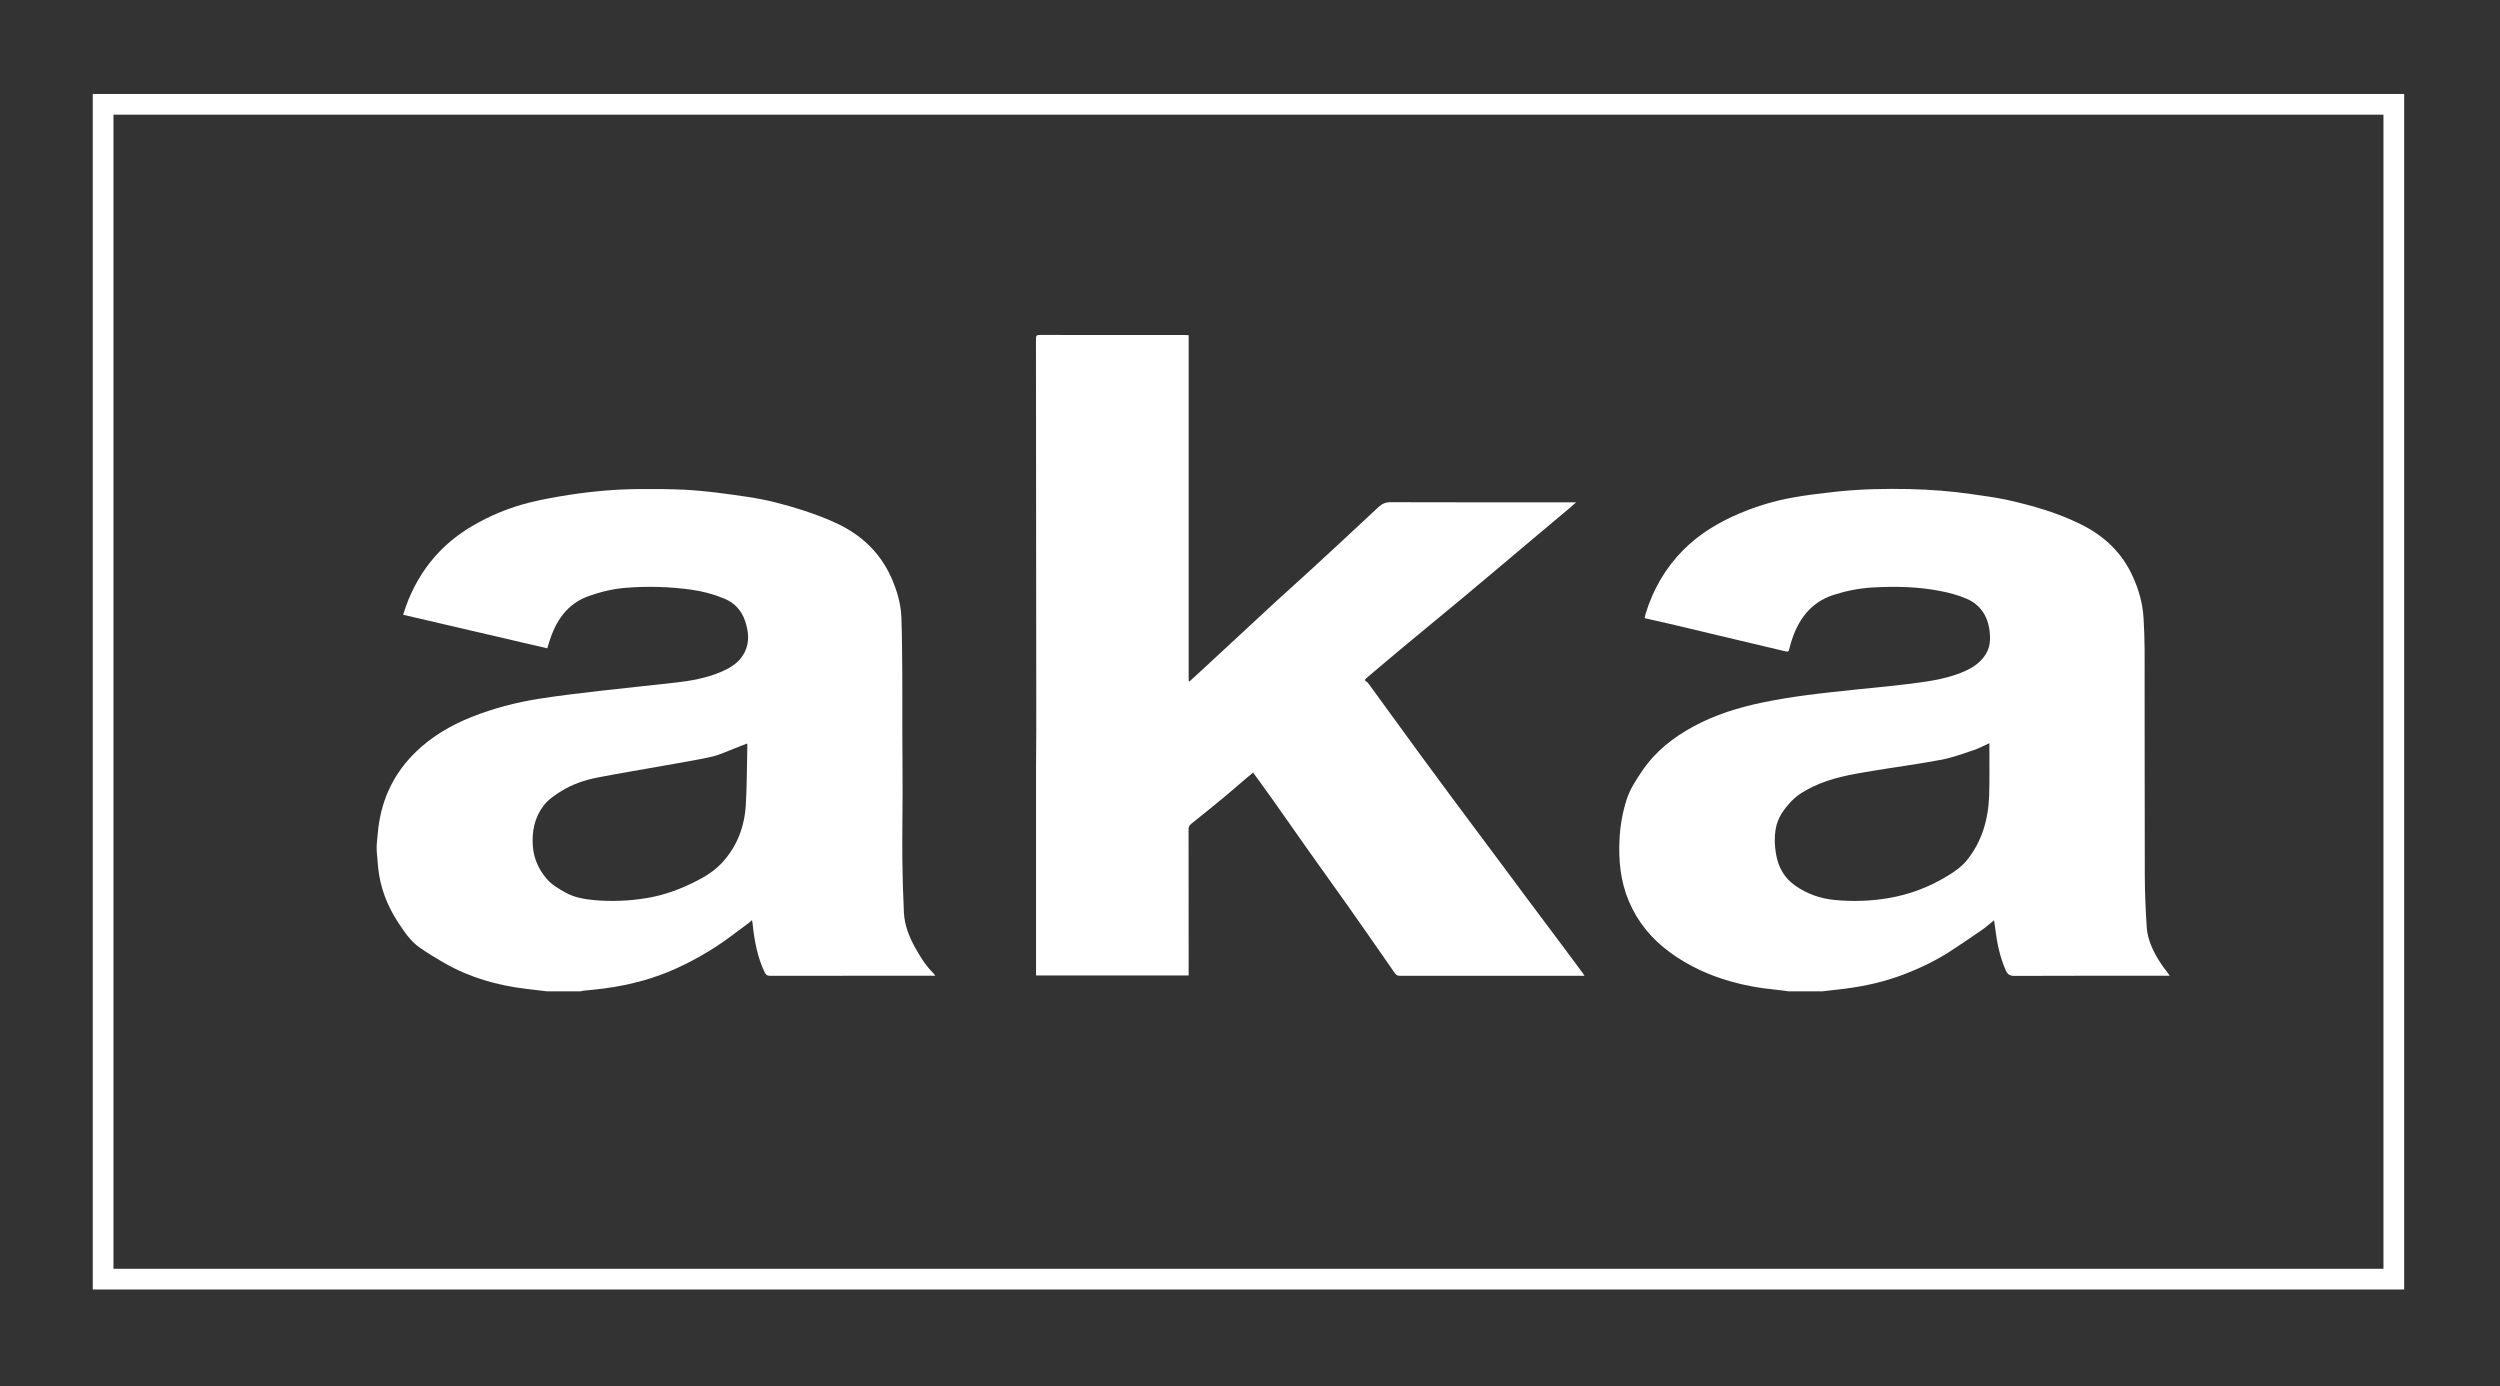 <?xml version="1.0" encoding="UTF-8" standalone="no"?>
<!DOCTYPE svg PUBLIC "-//W3C//DTD SVG 1.1//EN" "http://www.w3.org/Graphics/SVG/1.1/DTD/svg11.dtd">
<svg width="100%" height="100%" viewBox="0 0 478 265" version="1.1" xmlns="http://www.w3.org/2000/svg" xmlns:xlink="http://www.w3.org/1999/xlink" xml:space="preserve" xmlns:serif="http://www.serif.com/" style="fill-rule:evenodd;clip-rule:evenodd;stroke-miterlimit:10;">
    <rect x="0" y="0" width="478" height="265" fill="#333333" stroke="none"/>
    <g transform="matrix(4.167,0,0,4.167,380.371,140.858)">
        <path d="M0,0.297C-0.258,0.413 -0.484,0.538 -0.723,0.617C-1.214,0.78 -1.705,0.963 -2.209,1.058C-3.265,1.257 -4.331,1.398 -5.391,1.573C-6.323,1.728 -7.256,1.88 -8.123,2.306C-8.467,2.475 -8.796,2.661 -9.069,2.944C-9.424,3.313 -9.721,3.716 -9.809,4.253C-9.87,4.625 -9.855,4.992 -9.794,5.362C-9.693,5.981 -9.411,6.482 -8.913,6.831C-8.358,7.22 -7.747,7.432 -7.078,7.494C-6.256,7.57 -5.438,7.543 -4.629,7.406C-3.636,7.237 -2.695,6.877 -1.83,6.331C-1.55,6.154 -1.264,5.951 -1.053,5.694C-0.36,4.846 -0.052,3.829 -0.012,2.725C0.014,2.001 -0.002,1.275 0,0.55L0,0.297M-9.206,11.684C-9.427,11.656 -9.647,11.62 -9.868,11.6C-10.546,11.538 -11.214,11.415 -11.87,11.229C-12.875,10.945 -13.817,10.514 -14.672,9.884C-15.491,9.281 -16.13,8.521 -16.541,7.552C-16.932,6.63 -17.022,5.663 -16.97,4.671C-16.938,4.073 -16.834,3.49 -16.657,2.92C-16.5,2.414 -16.216,1.992 -15.927,1.563C-15.319,0.665 -14.509,0.038 -13.595,-0.461C-12.585,-1.013 -11.502,-1.343 -10.391,-1.574C-9.754,-1.706 -9.11,-1.809 -8.465,-1.896C-7.677,-2.003 -6.885,-2.081 -6.094,-2.167C-5.34,-2.249 -4.584,-2.312 -3.831,-2.406C-2.978,-2.512 -2.121,-2.611 -1.309,-2.931C-0.869,-3.105 -0.464,-3.332 -0.185,-3.756C0.035,-4.09 0.054,-4.459 0.01,-4.839C-0.069,-5.543 -0.423,-6.059 -1.039,-6.328C-1.422,-6.495 -1.834,-6.603 -2.242,-6.683C-3.272,-6.886 -4.315,-6.906 -5.359,-6.847C-5.966,-6.813 -6.556,-6.697 -7.139,-6.51C-8.219,-6.165 -8.802,-5.347 -9.119,-4.265C-9.136,-4.209 -9.148,-4.151 -9.163,-4.095C-9.216,-3.885 -9.216,-3.883 -9.425,-3.933C-10.302,-4.14 -11.178,-4.348 -12.055,-4.557C-12.851,-4.746 -13.646,-4.939 -14.443,-5.126C-14.895,-5.233 -15.349,-5.333 -15.817,-5.439C-15.8,-5.516 -15.791,-5.583 -15.772,-5.646C-15.43,-6.768 -14.86,-7.744 -14.052,-8.56C-13.302,-9.318 -12.413,-9.845 -11.453,-10.25C-10.67,-10.58 -9.862,-10.824 -9.032,-10.972C-8.368,-11.091 -7.697,-11.171 -7.027,-11.243C-5.909,-11.364 -4.787,-11.387 -3.664,-11.362C-2.709,-11.34 -1.757,-11.268 -0.811,-11.13C-0.263,-11.051 0.287,-10.981 0.827,-10.862C1.983,-10.606 3.122,-10.276 4.194,-9.747C5.248,-9.228 6.088,-8.455 6.592,-7.325C6.856,-6.733 7.035,-6.112 7.073,-5.456C7.1,-4.977 7.121,-4.497 7.122,-4.018C7.127,-0.543 7.121,2.931 7.131,6.405C7.134,7.193 7.17,7.981 7.221,8.767C7.238,9.039 7.317,9.317 7.419,9.569C7.606,10.029 7.87,10.446 8.178,10.829C8.21,10.869 8.237,10.914 8.275,10.969L7.707,10.969C5.521,10.969 3.335,10.965 1.149,10.975C0.934,10.976 0.832,10.908 0.745,10.707C0.483,10.103 0.347,9.469 0.271,8.816C0.257,8.692 0.236,8.569 0.215,8.422C0.009,8.587 -0.167,8.745 -0.358,8.878C-0.799,9.185 -1.246,9.481 -1.692,9.778C-2.397,10.247 -3.151,10.61 -3.933,10.909C-4.811,11.245 -5.719,11.448 -6.645,11.565C-6.985,11.608 -7.327,11.645 -7.668,11.684L-9.206,11.684Z" style="fill:white;fill-rule:nonzero;"/>
    </g>
    <g transform="matrix(4.167,0,0,4.167,142.846,140.873)">
        <path d="M0,0.309C-0.208,0.391 -0.408,0.472 -0.611,0.548C-0.945,0.674 -1.273,0.836 -1.618,0.913C-2.313,1.069 -3.016,1.181 -3.717,1.307C-4.756,1.493 -5.798,1.665 -6.835,1.864C-7.436,1.979 -8.018,2.173 -8.547,2.506C-8.841,2.691 -9.133,2.885 -9.35,3.175C-9.76,3.725 -9.884,4.359 -9.83,5.039C-9.784,5.617 -9.541,6.123 -9.18,6.535C-8.951,6.797 -8.629,6.984 -8.322,7.153C-7.93,7.37 -7.496,7.448 -7.049,7.491C-6.232,7.57 -5.42,7.533 -4.614,7.402C-3.821,7.273 -3.066,6.996 -2.343,6.628C-1.905,6.406 -1.49,6.148 -1.148,5.778C-0.46,5.034 -0.115,4.124 -0.058,3.104C-0.007,2.2 -0.01,1.293 0.011,0.387C0.011,0.364 0.004,0.34 0,0.309M-16.997,4.977C-16.97,4.7 -16.951,4.422 -16.916,4.147C-16.742,2.78 -16.164,1.63 -15.204,0.698C-14.458,-0.025 -13.585,-0.533 -12.638,-0.91C-11.643,-1.306 -10.615,-1.575 -9.566,-1.741C-8.624,-1.891 -7.676,-2 -6.729,-2.11C-5.563,-2.246 -4.395,-2.357 -3.229,-2.493C-2.549,-2.573 -1.875,-2.695 -1.235,-2.962C-0.775,-3.154 -0.346,-3.4 -0.107,-3.889C0.123,-4.358 0.066,-4.841 -0.092,-5.313C-0.257,-5.806 -0.59,-6.154 -1.047,-6.341C-1.535,-6.541 -2.045,-6.679 -2.568,-6.751C-3.56,-6.887 -4.555,-6.916 -5.552,-6.837C-6.142,-6.79 -6.715,-6.657 -7.279,-6.453C-8.262,-6.096 -8.778,-5.322 -9.085,-4.34C-9.111,-4.257 -9.136,-4.173 -9.17,-4.059C-11.369,-4.571 -13.565,-5.083 -15.785,-5.599C-15.705,-5.828 -15.637,-6.055 -15.547,-6.272C-15.203,-7.11 -14.73,-7.861 -14.11,-8.502C-13.676,-8.95 -13.186,-9.328 -12.656,-9.644C-11.802,-10.154 -10.893,-10.525 -9.94,-10.759C-9.348,-10.904 -8.747,-11.008 -8.146,-11.103C-7.59,-11.19 -7.03,-11.253 -6.469,-11.3C-5.95,-11.343 -5.428,-11.363 -4.907,-11.367C-4.231,-11.372 -3.555,-11.369 -2.88,-11.336C-1.904,-11.288 -0.937,-11.15 0.031,-11.007C0.891,-10.88 1.727,-10.663 2.553,-10.395C3.089,-10.221 3.623,-10.024 4.134,-9.782C5.225,-9.266 6.089,-8.475 6.609,-7.32C6.872,-6.734 7.057,-6.116 7.08,-5.464C7.109,-4.632 7.114,-3.8 7.12,-2.967C7.126,-2.071 7.119,-1.174 7.122,-0.277C7.124,0.643 7.135,1.564 7.134,2.485C7.134,3.518 7.114,4.552 7.123,5.585C7.13,6.408 7.155,7.231 7.194,8.052C7.221,8.644 7.435,9.178 7.717,9.687C7.952,10.112 8.21,10.515 8.551,10.855C8.576,10.88 8.595,10.912 8.634,10.964L8.391,10.964C5.945,10.964 3.498,10.963 1.051,10.967C0.921,10.967 0.858,10.925 0.8,10.801C0.471,10.101 0.334,9.353 0.254,8.587C0.249,8.54 0.24,8.493 0.227,8.411C0.151,8.476 0.098,8.527 0.04,8.569C-0.468,8.939 -0.961,9.335 -1.488,9.67C-2.411,10.256 -3.379,10.748 -4.416,11.077C-5.147,11.31 -5.892,11.467 -6.65,11.56C-6.95,11.597 -7.251,11.624 -7.552,11.656C-7.578,11.659 -7.603,11.673 -7.629,11.681L-9.167,11.681C-9.494,11.642 -9.821,11.605 -10.148,11.565C-11.466,11.405 -12.728,11.048 -13.898,10.377C-14.285,10.155 -14.668,9.922 -15.034,9.664C-15.434,9.383 -15.711,8.973 -15.984,8.562C-16.505,7.779 -16.84,6.924 -16.934,5.97C-16.959,5.718 -16.976,5.465 -16.997,5.213L-16.997,4.977Z" style="fill:white;fill-rule:nonzero;"/>
    </g>
    <g transform="matrix(4.167,0,0,4.167,302.955,64.048)">
        <path d="M0,29.403L-0.169,29.403C-2.933,29.403 -5.697,29.402 -8.461,29.405C-8.568,29.405 -8.638,29.376 -8.704,29.28C-9.413,28.258 -10.123,27.237 -10.839,26.221C-11.431,25.381 -12.033,24.55 -12.627,23.711C-13.173,22.94 -13.712,22.164 -14.257,21.392C-14.564,20.958 -14.879,20.53 -15.206,20.078C-15.333,20.184 -15.46,20.287 -15.584,20.393C-15.908,20.67 -16.228,20.953 -16.557,21.224C-17.049,21.631 -17.544,22.032 -18.043,22.429C-18.13,22.499 -18.167,22.568 -18.167,22.684C-18.163,24.85 -18.164,27.015 -18.163,29.181L-18.163,29.387L-25.165,29.387L-25.165,29.224C-25.165,26.098 -25.166,22.972 -25.165,19.846C-25.165,19.234 -25.154,18.621 -25.154,18.009C-25.158,12.066 -25.162,6.123 -25.169,0.18C-25.169,0.041 -25.14,-0.002 -25.002,-0.001C-22.779,0.003 -20.556,0.002 -18.333,0.002C-18.283,0.002 -18.233,0.007 -18.162,0.01L-18.162,15.88C-18.151,15.886 -18.139,15.893 -18.127,15.899C-17.964,15.75 -17.801,15.603 -17.639,15.453C-17.057,14.915 -16.476,14.377 -15.895,13.838C-15.309,13.295 -14.726,12.75 -14.138,12.21C-13.613,11.729 -13.08,11.257 -12.556,10.774C-11.519,9.818 -10.482,8.861 -9.452,7.896C-9.287,7.742 -9.122,7.673 -8.896,7.673C-6.072,7.682 -3.248,7.679 -0.384,7.679C-0.486,7.769 -0.562,7.84 -0.641,7.906C-1.324,8.48 -2.006,9.053 -2.689,9.626C-3.621,10.41 -4.551,11.198 -5.487,11.978C-6.422,12.758 -7.364,13.527 -8.3,14.306C-8.872,14.781 -9.437,15.265 -10.007,15.744C-10.086,15.811 -10.1,15.857 -9.995,15.913C-9.949,15.937 -9.915,15.991 -9.881,16.037C-9.111,17.094 -8.343,18.153 -7.572,19.209C-7.079,19.883 -6.583,20.554 -6.085,21.224C-5.181,22.439 -4.275,23.652 -3.37,24.866C-3.129,25.189 -2.891,25.514 -2.65,25.837C-2.082,26.597 -1.512,27.355 -0.944,28.115C-0.652,28.506 -0.362,28.899 -0.071,29.291C-0.051,29.317 -0.036,29.346 0,29.403" style="fill:white;fill-rule:nonzero;"/>
    </g>
    <g transform="matrix(-4.167,0,0,4.167,2503.24,-420.726)">
        <rect x="490.891" y="105.753" width="105.107" height="53.906" style="fill:none;stroke:white;stroke-width:0.95px;"/>
    </g>
</svg>
